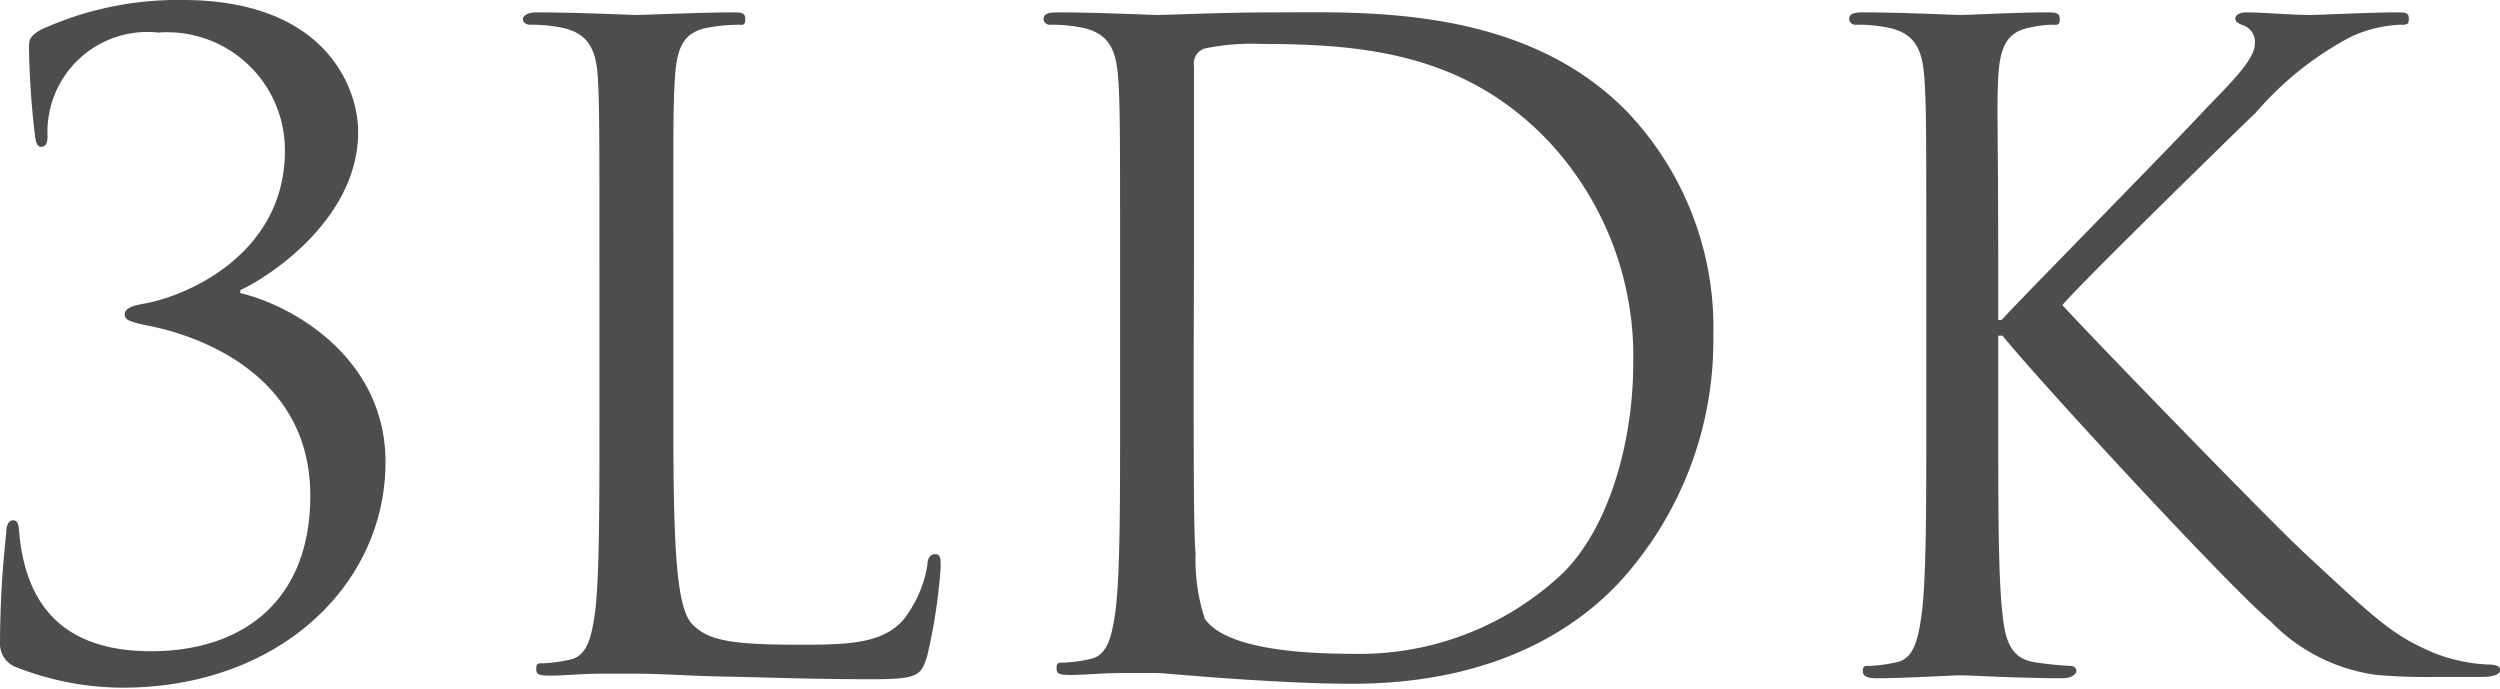 <svg xmlns="http://www.w3.org/2000/svg" viewBox="0 0 76.78 21.16"><defs><style>.cls-1{fill:#4d4d4d;}</style></defs><g id="レイヤー_2" data-name="レイヤー 2"><g id="画像"><path class="cls-1" d="M4.54,10c-.52-.11-.71-.16-.71-.35s.27-.27.62-.33c1.33-.24,4.3-1.54,4.3-4.69A3.62,3.62,0,0,0,4.86,1a3.07,3.07,0,0,0-3.4,3.19c0,.27-.11.32-.19.32s-.16-.05-.19-.3A26,26,0,0,1,.89,1.49c0-.25,0-.36.35-.57A10.11,10.11,0,0,1,5.61,0C10,0,11,2.7,11,4.05c0,2.7-2.78,4.48-3.62,4.86V9c1.7.41,4.46,2.05,4.46,5.19,0,3.77-3.27,6.93-8.08,6.93a9,9,0,0,1-3.29-.64A.76.76,0,0,1,0,19.76a31.84,31.84,0,0,1,.19-3.38c0-.26.08-.4.21-.4s.17.08.19.38C.78,18.44,1.81,20,4.64,20s4.89-1.56,4.89-4.78C9.53,11.61,6.29,10.34,4.54,10Z"/><path class="cls-1" d="M20.68,13c0,4,.11,5.7.59,6.18s1.14.62,3.24.62c1.43,0,2.62,0,3.27-.81a3.71,3.71,0,0,0,.7-1.62c0-.21.08-.35.24-.35s.17.11.17.41a17.11,17.11,0,0,1-.41,2.7c-.19.62-.27.73-1.7.73-1.94,0-3.35-.06-4.48-.08s-2-.09-2.75-.09c-.11,0-.57,0-1.11,0s-1.13.06-1.54.06-.43-.06-.43-.22.05-.16.22-.16a4.63,4.63,0,0,0,.81-.11c.54-.11.67-.7.78-1.49.13-1.13.13-3.26.13-5.85V8.21c0-4.21,0-5-.05-5.83S18.09,1,17.2.84a4.63,4.63,0,0,0-.92-.08c-.11,0-.22-.06-.22-.17s.14-.21.44-.21c1.21,0,2.91.08,3.05.08s2.1-.08,2.91-.08c.3,0,.43,0,.43.21s-.1.17-.21.17a5.47,5.47,0,0,0-.89.08c-.79.13-1,.59-1.06,1.54S20.68,4,20.68,8.21Z"/><path class="cls-1" d="M34.4,8.21c0-4.21,0-5-.06-5.83S34.07,1,33.18.84a4.5,4.5,0,0,0-.92-.08.19.19,0,0,1-.21-.17c0-.16.13-.21.43-.21,1.22,0,2.92.08,3.05.08.32,0,2-.08,3.64-.08C41.85.38,46.79.14,50,3.46a9.62,9.62,0,0,1,2.62,6.85,11,11,0,0,1-2.92,7.61C48.54,19.14,46.11,21,41.52,21c-1.16,0-2.59-.08-3.75-.16s-2.1-.17-2.24-.17-.51,0-1.08,0-1.16.06-1.57.06-.43-.06-.43-.22.06-.16.22-.16a4.5,4.5,0,0,0,.81-.11c.54-.11.67-.7.78-1.49.14-1.13.14-3.26.14-5.85Zm2.26,2.91c0,2.86,0,5.35.06,5.86A5.88,5.88,0,0,0,37,19c.35.51,1.4,1.08,4.58,1.08A9.08,9.08,0,0,0,48,17.6c1.4-1.38,2.16-4,2.16-6.45a9.67,9.67,0,0,0-2.59-6.8c-2.54-2.68-5.62-3-8.83-3A7,7,0,0,0,37,1.49a.48.48,0,0,0-.33.54c0,.91,0,3.67,0,5.74Z"/><path class="cls-1" d="M59.16,8.21c0-4.21,0-5-.06-5.83S58.83,1,57.94.84A4.57,4.57,0,0,0,57,.76a.19.19,0,0,1-.21-.17c0-.16.13-.21.43-.21,1.21,0,2.81.08,3,.08S62,.38,62.83.38c.29,0,.43,0,.43.21s-.11.17-.22.17a3.37,3.37,0,0,0-.67.08c-.73.13-.95.59-1,1.54s0,1.62,0,5.83V9.83h.1c.46-.52,5.35-5.48,6.32-6.54.76-.78,1.46-1.48,1.46-1.94a.54.54,0,0,0-.35-.57c-.14-.05-.25-.1-.25-.21s.14-.19.33-.19c.54,0,1.37.08,2,.08.14,0,1.92-.08,2.59-.08.3,0,.41,0,.41.19s-.06.19-.27.19a4,4,0,0,0-1.51.37,10,10,0,0,0-2.92,2.33c-.67.64-5.37,5.23-5.94,5.91.7.78,6.32,6.58,7.43,7.61,2.26,2.1,2.72,2.54,4,3.08a5.13,5.13,0,0,0,1.67.35c.19,0,.35.05.35.16s-.13.22-.59.22H74.81A17.67,17.67,0,0,1,73,20.73a5.56,5.56,0,0,1-3.27-1.65c-1.21-1-6.93-7.18-8.23-8.77h-.13V13c0,2.59,0,4.72.13,5.85.08.79.24,1.38,1,1.49a10.34,10.34,0,0,0,1.06.11c.16,0,.21.08.21.16s-.13.22-.43.22c-1.32,0-2.89-.09-3.1-.09s-1.79.09-2.6.09c-.29,0-.43-.06-.43-.22s.06-.16.22-.16a4.5,4.5,0,0,0,.81-.11c.54-.11.67-.7.78-1.49.14-1.13.14-3.26.14-5.85Z"/></g></g></svg>